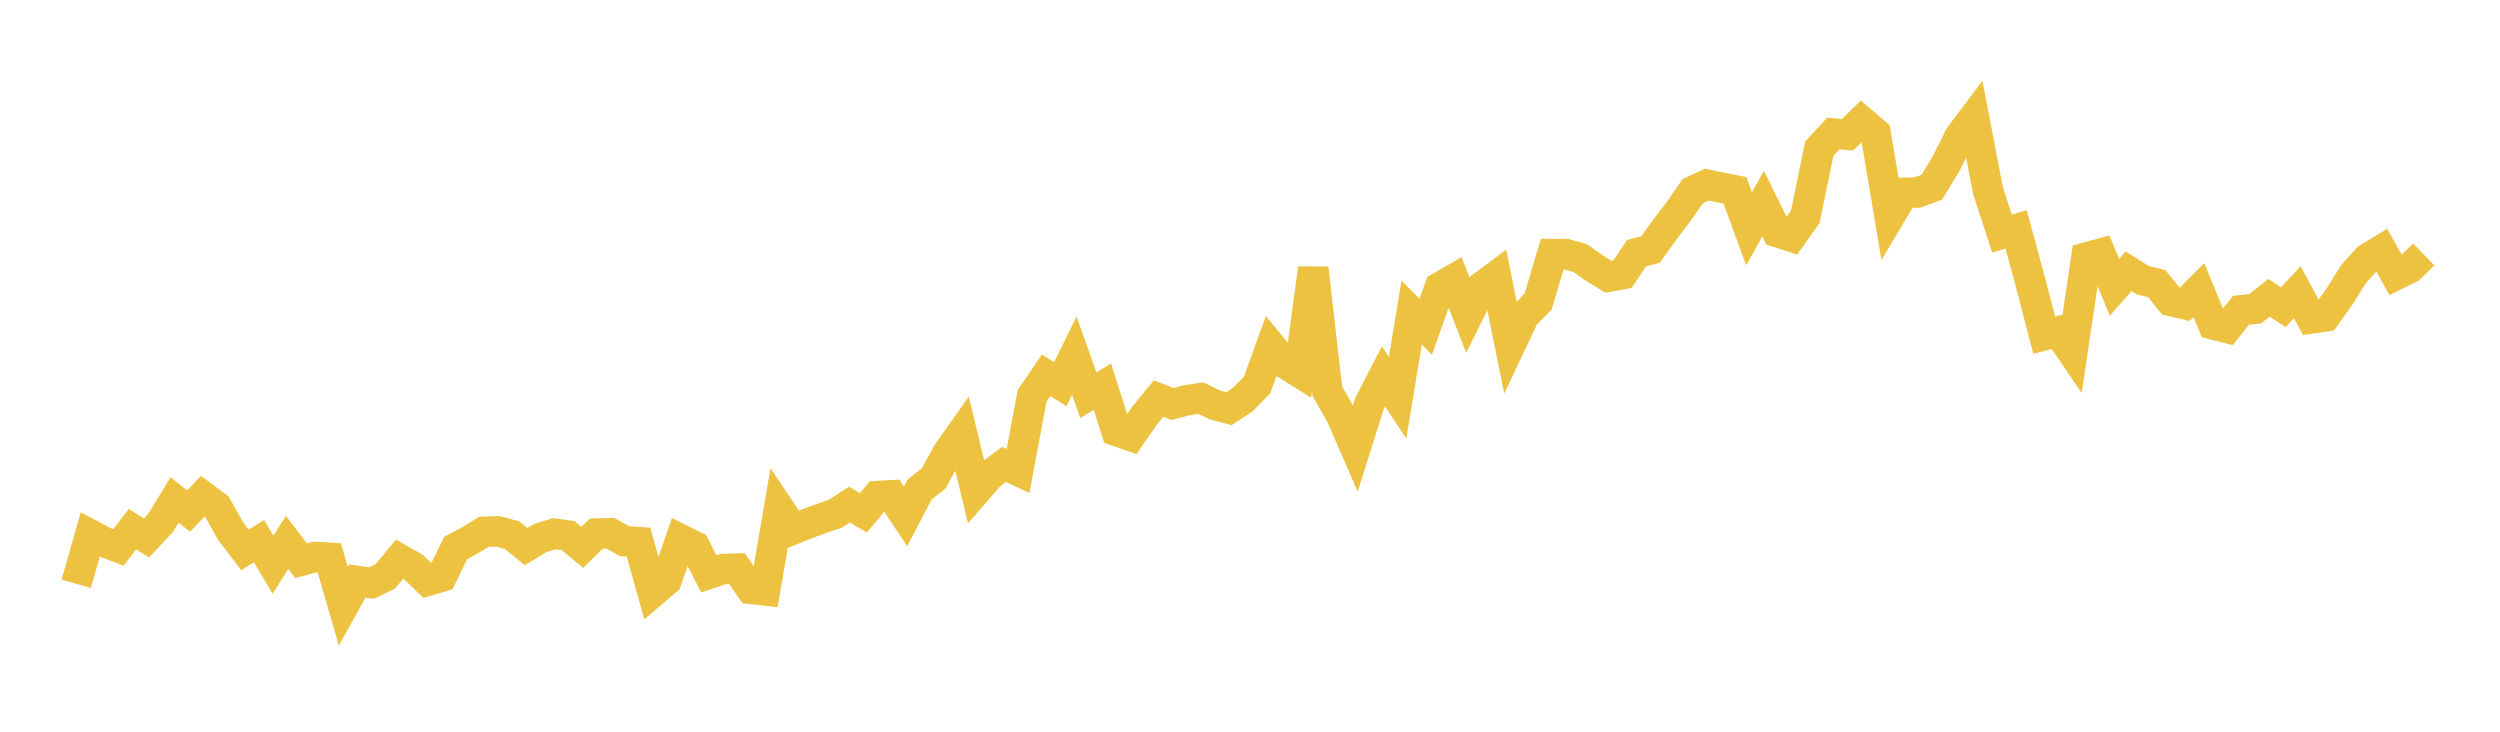 <svg width="164" height="48" xmlns="http://www.w3.org/2000/svg" xmlns:xlink="http://www.w3.org/1999/xlink"><path fill="none" stroke="rgb(237,194,64)" stroke-width="2" d="M5,38.297L5.922,35.067L6.844,35.558L7.766,35.91L8.689,34.715L9.611,35.286L10.533,34.304L11.455,32.794L12.377,33.528L13.299,32.549L14.222,33.231L15.144,34.864L16.066,36.074L16.988,35.499L17.91,37.04L18.832,35.584L19.754,36.783L20.677,36.536L21.599,36.59L22.521,39.767L23.443,38.113L24.365,38.25L25.287,37.805L26.21,36.68L27.132,37.203L28.054,38.101L28.976,37.825L29.898,35.942L30.82,35.453L31.743,34.886L32.665,34.858L33.587,35.105L34.509,35.858L35.431,35.299L36.353,35.012L37.275,35.136L38.198,35.908L39.12,35.003L40.042,34.978L40.964,35.499L41.886,35.563L42.808,38.851L43.731,38.062L44.653,35.381L45.575,35.84L46.497,37.644L47.419,37.331L48.341,37.304L49.263,38.628L50.186,38.731L51.108,33.35L52.03,34.726L52.952,34.356L53.874,34.017L54.796,33.702L55.719,33.1L56.641,33.643L57.563,32.539L58.485,32.489L59.407,33.871L60.329,32.109L61.251,31.379L62.174,29.695L63.096,28.394L64.018,32.212L64.94,31.15L65.862,30.468L66.784,30.891L67.707,25.97L68.629,24.615L69.551,25.204L70.473,23.332L71.395,25.928L72.317,25.362L73.24,28.272L74.162,28.596L75.084,27.267L76.006,26.144L76.928,26.503L77.85,26.256L78.772,26.117L79.695,26.563L80.617,26.809L81.539,26.198L82.461,25.263L83.383,22.723L84.305,23.84L85.228,24.419L86.15,17.601L87.072,25.663L87.994,27.281L88.916,29.4L89.838,26.479L90.76,24.692L91.683,26.092L92.605,20.502L93.527,21.436L94.449,18.845L95.371,18.315L96.293,20.675L97.216,18.81L98.138,18.122L99.06,22.67L99.982,20.72L100.904,19.772L101.826,16.67L102.749,16.675L103.671,16.934L104.593,17.592L105.515,18.152L106.437,17.983L107.359,16.611L108.281,16.363L109.204,15.073L110.126,13.863L111.048,12.534L111.97,12.112L112.892,12.305L113.814,12.488L114.737,15.015L115.659,13.359L116.581,15.224L117.503,15.523L118.425,14.227L119.347,9.752L120.269,8.755L121.192,8.84L122.114,7.948L123.036,8.736L123.958,14.205L124.88,12.655L125.802,12.625L126.725,12.281L127.647,10.772L128.569,8.924L129.491,7.7L130.413,12.509L131.335,15.327L132.257,15.042L133.18,18.455L134.102,21.99L135.024,21.753L135.946,23.108L136.868,16.89L137.79,16.642L138.713,18.847L139.635,17.798L140.557,18.376L141.479,18.609L142.401,19.74L143.323,19.958L144.246,19.033L145.168,21.277L146.09,21.512L147.012,20.353L147.934,20.255L148.856,19.533L149.778,20.157L150.701,19.166L151.623,20.885L152.545,20.753L153.467,19.456L154.389,17.987L155.311,16.961L156.234,16.4L157.156,18.041L158.078,17.588L159,16.694"></path></svg>